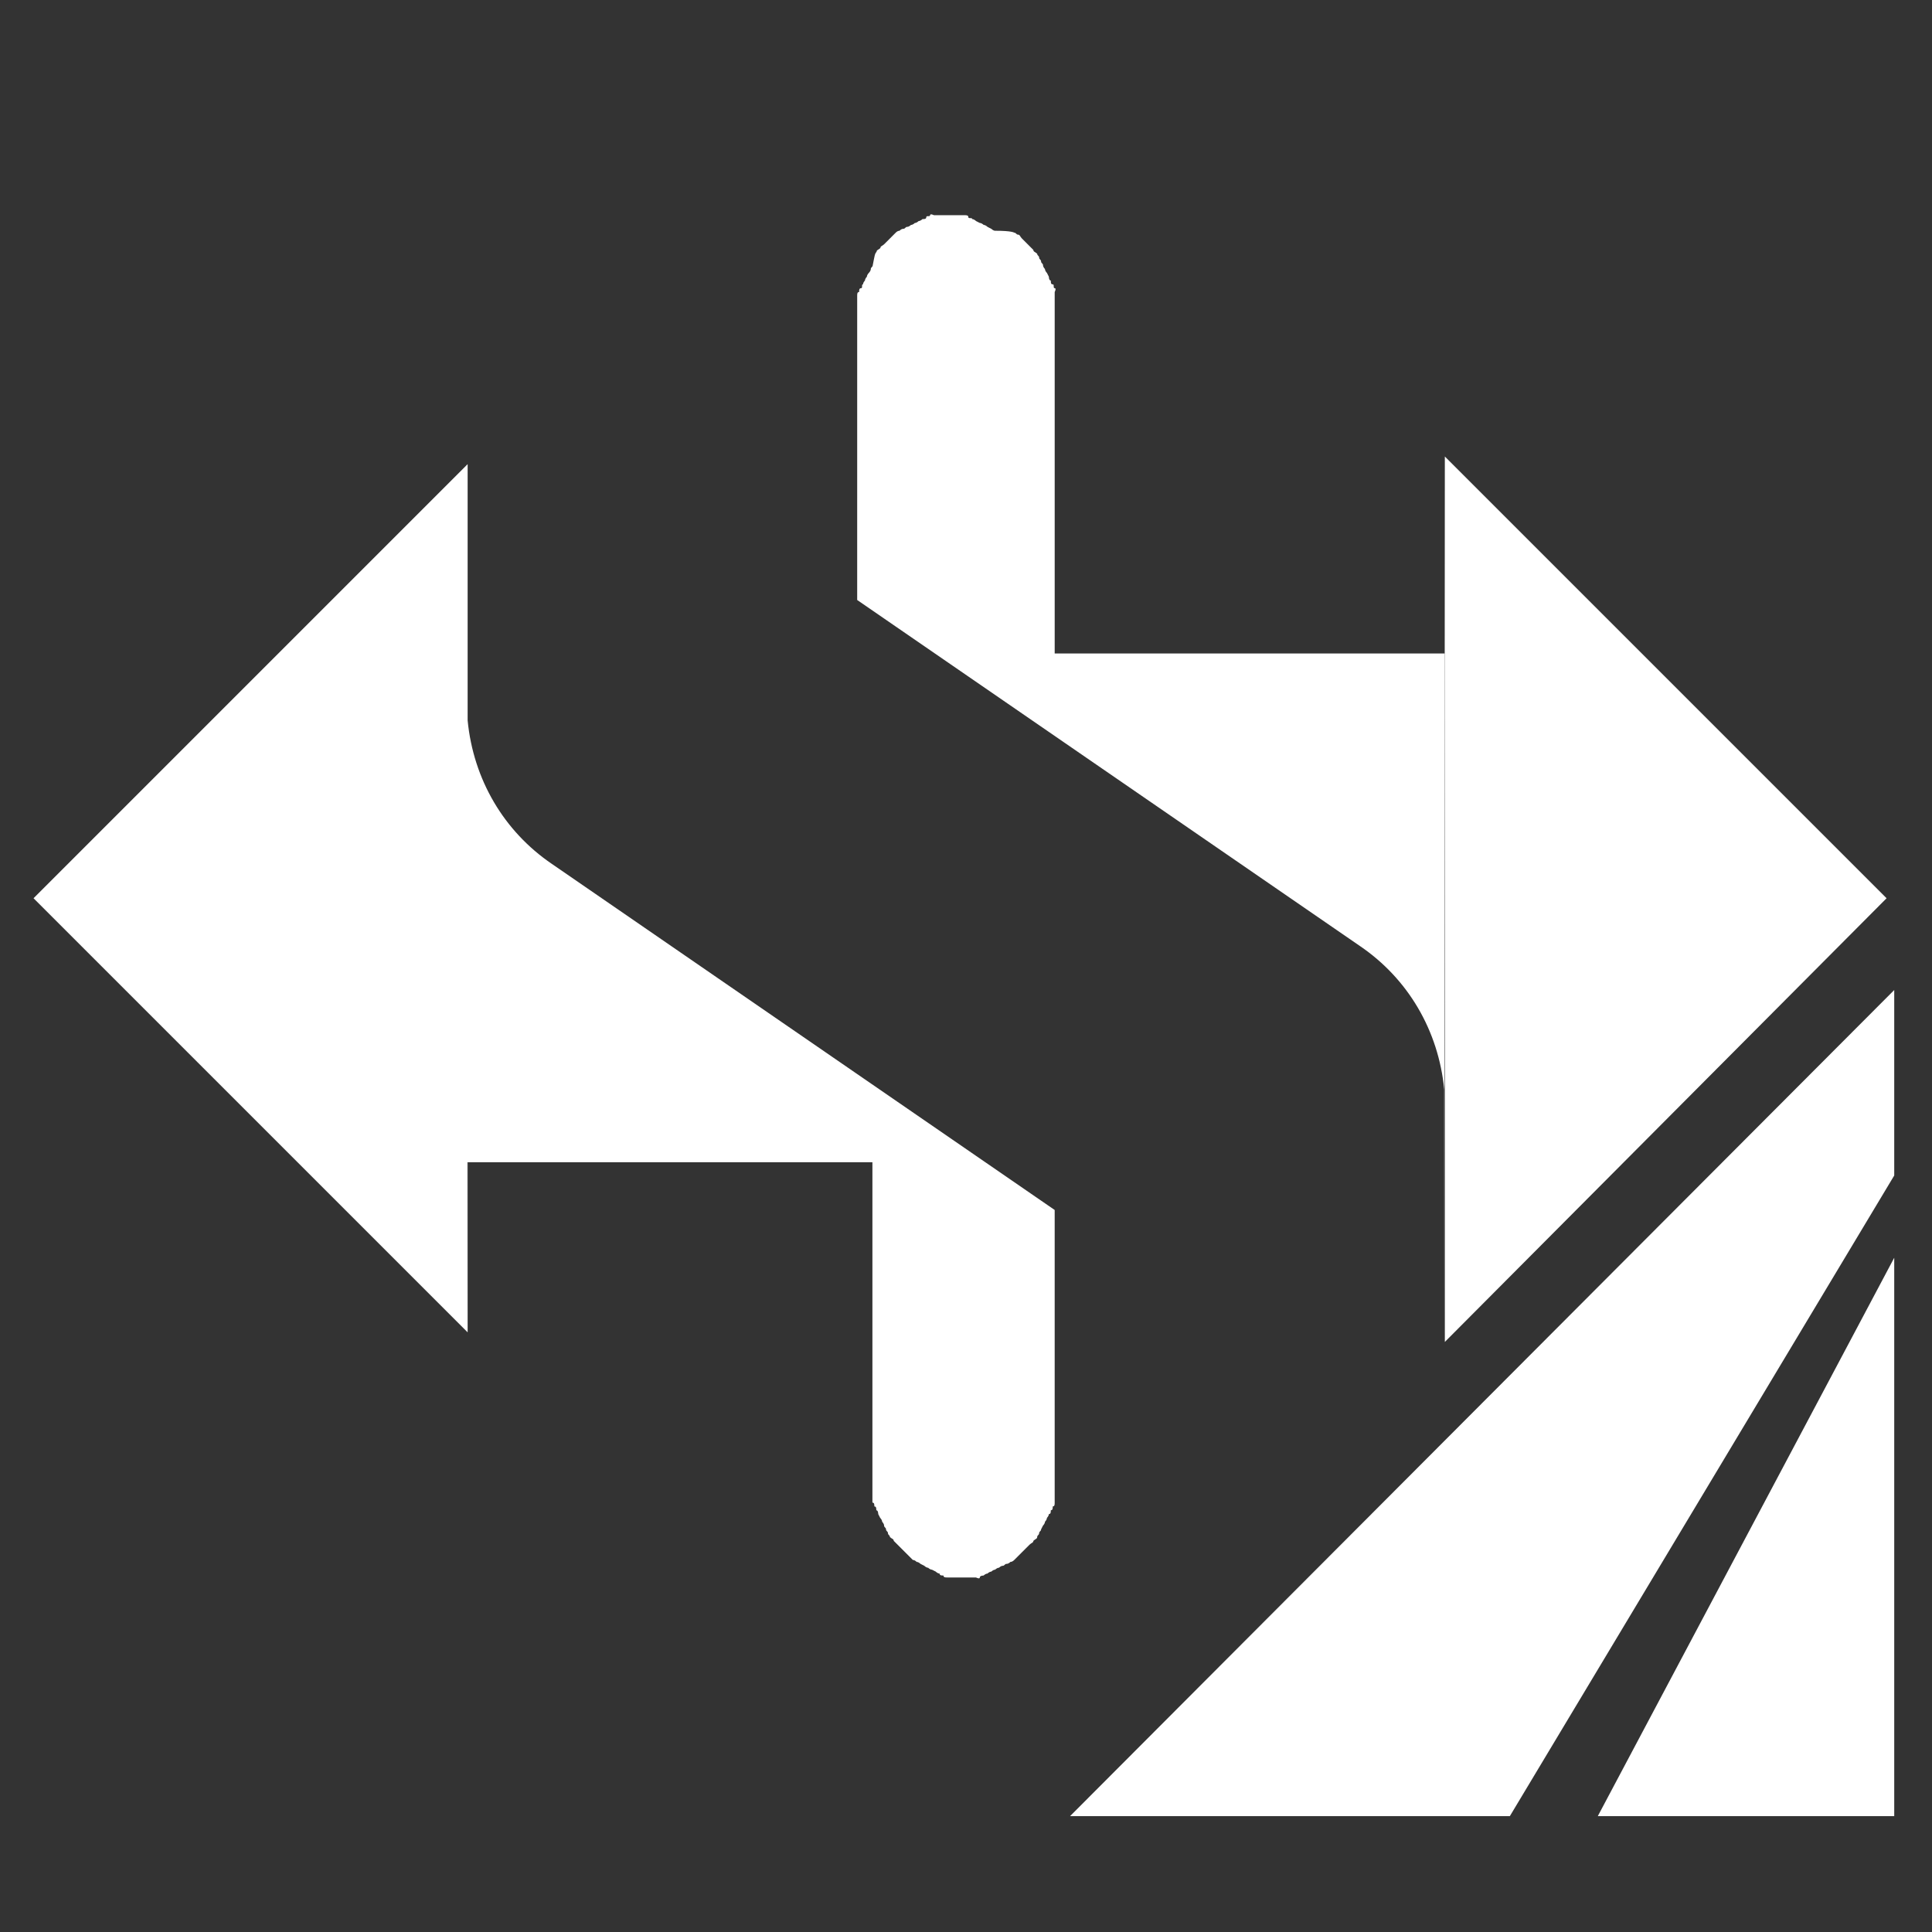 <?xml version="1.0" encoding="UTF-8"?><svg id="Calque_1" xmlns="http://www.w3.org/2000/svg" viewBox="0 0 288 288"><rect x="0" y="0" width="288" height="288" fill="#333333" stroke="none"/><defs><style>.cls-1,.cls-2{fill:#fff;}.cls-2{fill-rule:evenodd;}</style></defs><path class="cls-1" d="M215.38,68.05l65.85,65.85-65.85,66.14m-145.67-1.43L5,133.9,69.71,69.19m0,.29v37.91c.86,8.84,5.42,16.53,12.54,21.38l74.97,51.6v43.62c0,.29,0,.57-.29,.57,0,.29,0,.57-.29,.57,0,.29,0,.57-.29,.57,0,.29-.29,.57-.29,.57,0,.29-.29,.57-.29,.57,0,.29-.29,.57-.29,.57l-.29,.57c0,.29-.29,.29-.29,.57s-.29,.29-.29,.57-.29,.29-.57,.57c0,.29-.29,.29-.57,.57q-.29,.29-.57,.57t-.57,.57-.57,.57-.57,.57-.57,.29q-.29,.29-.57,.29c-.29,0-.29,.29-.57,.29s-.57,.29-.57,.29c-.29,0-.57,.29-.57,.29-.29,0-.57,.29-.57,.29-.29,0-.57,.29-.57,.29-.29,0-.57,.29-.57,.29,0,0-.57,0-.57,.29s-.57,0-.57,0h-4.28c-.29,0-.57,0-.57-.29-.29,0-.57,0-.57-.29-.29,0-.57-.29-.57-.29l-.57-.29c-.29,0-.57-.29-.57-.29-.29,0-.57-.29-.57-.29l-.57-.29s-.29-.29-.57-.29q-.29-.29-.57-.29-.29-.29-.57-.57-.29-.29-.57-.57-.29-.29-.57-.57-.29-.29-.57-.57-.29-.29-.57-.57c0-.29-.29-.29-.57-.57,0-.29-.29-.29-.29-.57s-.29-.29-.29-.57-.29-.29-.29-.57-.29-.57-.29-.57c0-.29-.29-.57-.29-.57l-.29-.57s0-.57-.29-.57c0-.29,0-.57-.29-.57,0-.29,0-.57-.29-.57v-50.74h-60.43v25.37m145.67,1.43v-37.63c-.86-8.84-5.42-16.53-12.54-21.38l-74.97-51.6V44.1c0-.29,0-.57,.29-.57,0-.29,0-.57,.29-.57s0-.57,.29-.57c0-.29,.29-.57,.29-.57,0-.29,.29-.57,.29-.57,0-.29,.29-.57,.29-.57,0,0,.29-.29,.29-.57s.29-.29,.29-.57c.29-1.43,.29-1.71,.57-2,0-.29,.29-.29,.57-.57,0-.29,.29-.29,.57-.57q.29-.29,.57-.57,.29-.29,.57-.57,.29-.29,.57-.57c-.29,.29,0,0,0,0q.29-.29,.57-.29,.29-.29,.57-.29c.29,0,.29-.29,.57-.29s.57-.29,.57-.29c.29,0,.57-.29,.57-.29,.29,0,.57-.29,.57-.29,.29,0,.57-.29,.57-.29,.29,0,.57,0,.57-.29s.57,0,.57-.29,.57,0,.57,0h4.56c.29,0,.57,0,.57,.29s.57,0,.57,.29c.29,0,.57,.29,.57,.29l.57,.29c.29,0,.57,.29,.57,.29,.29,0,.57,.29,.57,.29l.57,.29s.29,.29,.57,.29c2.57,0,2.85,.29,2.85,.29,.29,0,.29,.29,.57,.29s.29,.29,.57,.57q.29,.29,.57,.57,.29,.29,.57,.57,.29,.29,.57,.57c0,.29,.29,.29,.57,.57,0,.29,.29,.29,.29,.57s.29,.29,.29,.57,.29,.29,.29,.57,.29,.57,.29,.57c0,.29,.29,.57,.29,.57l.29,.57s0,.57,.29,.57c0,.29,0,.57,.29,.57s0,.57,.29,.57,0,.57,0,.57v53.88h58.15v-29.36"/><polygon class="cls-2" points="282.37 175.23 282.37 147.58 159.51 270.73 225.07 270.73 282.37 175.23"/><polygon class="cls-2" points="282.37 270.73 282.37 187.49 238.18 270.73 282.37 270.73"/></svg>